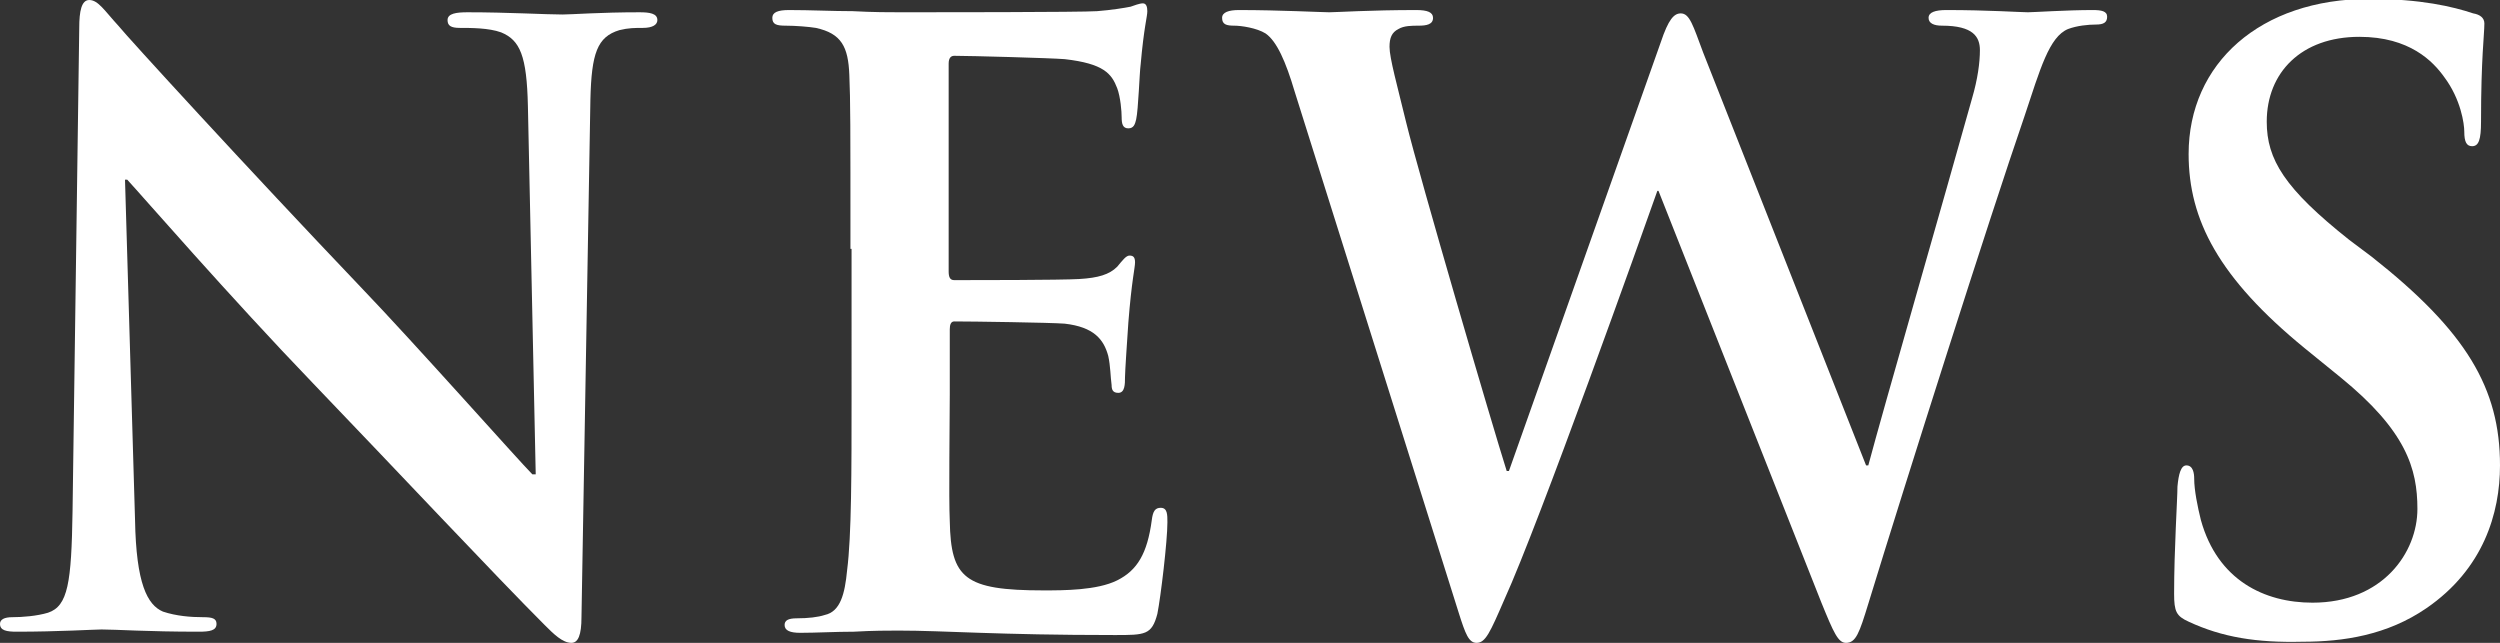 <?xml version="1.0" encoding="utf-8"?>
<!-- Generator: Adobe Illustrator 19.0.0, SVG Export Plug-In . SVG Version: 6.00 Build 0)  -->
<svg version="1.1" xmlns="http://www.w3.org/2000/svg" xmlns:xlink="http://www.w3.org/1999/xlink" x="0px" y="0px" viewBox="-1023.2 207.4 224 57.6" style="enable-background:new -1023.2 207.4 224 57.6;fill:#fff;" xml:space="preserve">
<rect x="-1023.2" y="207.4" width="224" height="57.6" fill="#333333" stroke="none"/>
<g>
	<g>
		<path d="M-1011.1,254c0.1,5.7,1.1,7.6,2.5,8.2c1.2,0.4,2.5,0.5,3.6,0.5c0.8,0,1.2,0.1,1.2,0.6c0,0.6-0.6,0.7-1.6,0.7c-4.6,0-7.4-0.2-8.7-0.2c-0.6,0-3.9,0.2-7.6,0.2c-0.9,0-1.5-0.1-1.5-0.7c0-0.4,0.4-0.6,1.1-0.6c0.9,0,2.2-0.1,3.2-0.4c1.8-0.6,2.1-2.7,2.2-9.1l0.6-43.3c0-1.5,0.2-2.5,0.9-2.5c0.8,0,1.4,1,2.6,2.3c0.8,1,11.5,12.7,21.7,23.4c4.8,5,14.2,15.6,15.4,16.8h0.3l-0.7-33c-0.1-4.5-0.7-5.9-2.4-6.6c-1.1-0.4-2.7-0.4-3.7-0.4c-0.8,0-1.1-0.2-1.1-0.7c0-0.6,0.8-0.7,1.8-0.7c3.6,0,7,0.2,8.5,0.2c0.8,0,3.4-0.2,6.9-0.2c0.9,0,1.6,0.1,1.6,0.7c0,0.4-0.4,0.7-1.3,0.7c-0.7,0-1.3,0-2.1,0.2c-2,0.6-2.5,2.1-2.6,6.2l-0.8,46.4c0,1.6-0.3,2.3-0.9,2.3c-0.8,0-1.6-0.8-2.4-1.6c-4.4-4.4-13.4-14-20.7-21.6c-7.6-7.9-15.4-16.9-16.7-18.3h-0.2L-1011.1,254z"/>
		<path d="M-947,229.7c0-11.2,0-13.2-0.1-15.6c-0.1-2.5-0.7-3.7-3-4.2c-0.6-0.1-1.8-0.2-2.7-0.2c-0.8,0-1.2-0.1-1.2-0.7c0-0.5,0.5-0.7,1.5-0.7c1.9,0,3.9,0.1,5.7,0.1c1.8,0.1,3.4,0.1,4.4,0.1c2.2,0,16.2,0,17.5-0.1c1.3-0.1,2.5-0.3,3-0.4c0.3-0.1,0.8-0.3,1.1-0.3c0.3,0,0.4,0.3,0.4,0.7c0,0.5-0.3,1.4-0.6,4.8c-0.1,0.7-0.2,4-0.4,4.9c-0.1,0.4-0.2,0.8-0.7,0.8s-0.6-0.4-0.6-1c0-0.5-0.1-1.8-0.4-2.6c-0.5-1.3-1.2-2.2-4.7-2.6c-1.2-0.1-8.5-0.3-9.9-0.3c-0.3,0-0.5,0.2-0.5,0.7v18.6c0,0.5,0.1,0.8,0.5,0.8c1.5,0,9.6,0,11.2-0.1c1.7-0.1,2.7-0.4,3.4-1.1c0.5-0.6,0.8-1,1.1-1c0.3,0,0.5,0.1,0.5,0.6s-0.3,1.6-0.6,5.4c-0.1,1.5-0.3,4.4-0.3,4.9c0,0.6,0,1.4-0.6,1.4c-0.5,0-0.6-0.3-0.6-0.7c-0.1-0.7-0.1-1.7-0.3-2.6c-0.4-1.5-1.3-2.6-3.9-2.9c-1.3-0.1-8.3-0.2-9.9-0.2c-0.3,0-0.4,0.3-0.4,0.7v5.8c0,2.5-0.1,9.3,0,11.4c0.1,5.1,1.3,6.2,8.4,6.2c1.8,0,4.8,0,6.6-0.9c1.8-0.9,2.7-2.4,3.1-5.4c0.1-0.8,0.3-1.1,0.8-1.1c0.6,0,0.6,0.6,0.6,1.3c0,1.7-0.6,6.7-0.9,8.2c-0.5,1.9-1.1,1.9-3.8,1.9c-5.3,0-9.1-0.1-12.1-0.2c-3-0.1-5.2-0.2-7.3-0.2c-0.8,0-2.3,0-4,0.1c-1.6,0-3.4,0.1-4.8,0.1c-0.9,0-1.4-0.2-1.4-0.7c0-0.4,0.3-0.6,1.1-0.6c1,0,1.9-0.1,2.5-0.3c1.4-0.3,1.8-1.9,2-4c0.4-3.1,0.4-8.9,0.4-15.7V229.7z"/>
		<path d="M-907.2,215.6c-0.8-2.7-1.6-4.5-2.6-5.2c-0.8-0.5-2.2-0.7-2.8-0.7c-0.7,0-1.1-0.1-1.1-0.7c0-0.5,0.6-0.7,1.5-0.7c3.6,0,7.5,0.2,8.1,0.2c0.6,0,3.7-0.2,7.8-0.2c1,0,1.5,0.2,1.5,0.7c0,0.6-0.6,0.7-1.3,0.7c-0.6,0-1.3,0-1.8,0.3c-0.6,0.3-0.8,0.8-0.8,1.6c0,1,0.7,3.5,1.5,6.8c1.2,4.9,7.7,27.1,9,31.2h0.2l13.6-38.4c0.7-2.1,1.2-2.6,1.8-2.6c0.8,0,1.1,1.1,2,3.5l14.6,37h0.2c1.3-4.9,6.9-24.3,9.3-32.9c0.5-1.7,0.7-3.2,0.7-4.3c0-1.2-0.6-2.2-3.4-2.2c-0.7,0-1.2-0.2-1.2-0.7c0-0.5,0.6-0.7,1.6-0.7c3.7,0,6.7,0.2,7.3,0.2c0.5,0,3.5-0.2,5.8-0.2c0.8,0,1.3,0.1,1.3,0.6c0,0.5-0.3,0.7-1,0.7c-0.7,0-1.7,0.1-2.5,0.4c-1.7,0.7-2.5,3.6-3.9,7.8c-3.2,9.3-10.6,32.6-14,43.7c-0.8,2.6-1.1,3.5-2,3.5c-0.7,0-1.1-0.9-2.2-3.6l-14.6-36.9h-0.1c-1.3,3.7-10.6,29.8-13.7,36.6c-1.3,3-1.7,3.9-2.5,3.9c-0.7,0-1-0.8-1.6-2.7L-907.2,215.6z"/>
		<path d="M-827.1,263.1c-1.1-0.5-1.3-0.9-1.3-2.5c0-4,0.3-8.5,0.3-9.6c0.1-1.1,0.3-1.9,0.8-1.9c0.6,0,0.7,0.7,0.7,1.2c0,1,0.3,2.5,0.6,3.7c1.5,5.4,5.7,7.4,10,7.4c6.3,0,9.4-4.5,9.4-8.4c0-3.6-1-7-6.9-11.8l-3.2-2.6c-7.7-6.3-10.4-11.5-10.4-17.4c0-8.1,6.4-13.9,16.2-13.9c4.6,0,7.5,0.7,9.3,1.3c0.6,0.1,1,0.4,1,0.9c0,1-0.3,3.1-0.3,8.8c0,1.6-0.2,2.2-0.8,2.2c-0.5,0-0.7-0.4-0.7-1.3c0-0.7-0.3-2.9-1.8-4.9c-1-1.4-3.1-3.6-7.6-3.6c-5.2,0-8.3,3.2-8.3,7.6c0,3.4,1.6,6,7.4,10.6l2,1.5c8.5,6.7,11.5,11.8,11.5,18.7c0,4.3-1.5,9.3-6.6,12.8c-3.5,2.4-7.4,3-11.1,3C-821,265-824.1,264.5-827.1,263.1z"/>
	</g>
</g>
</svg>
